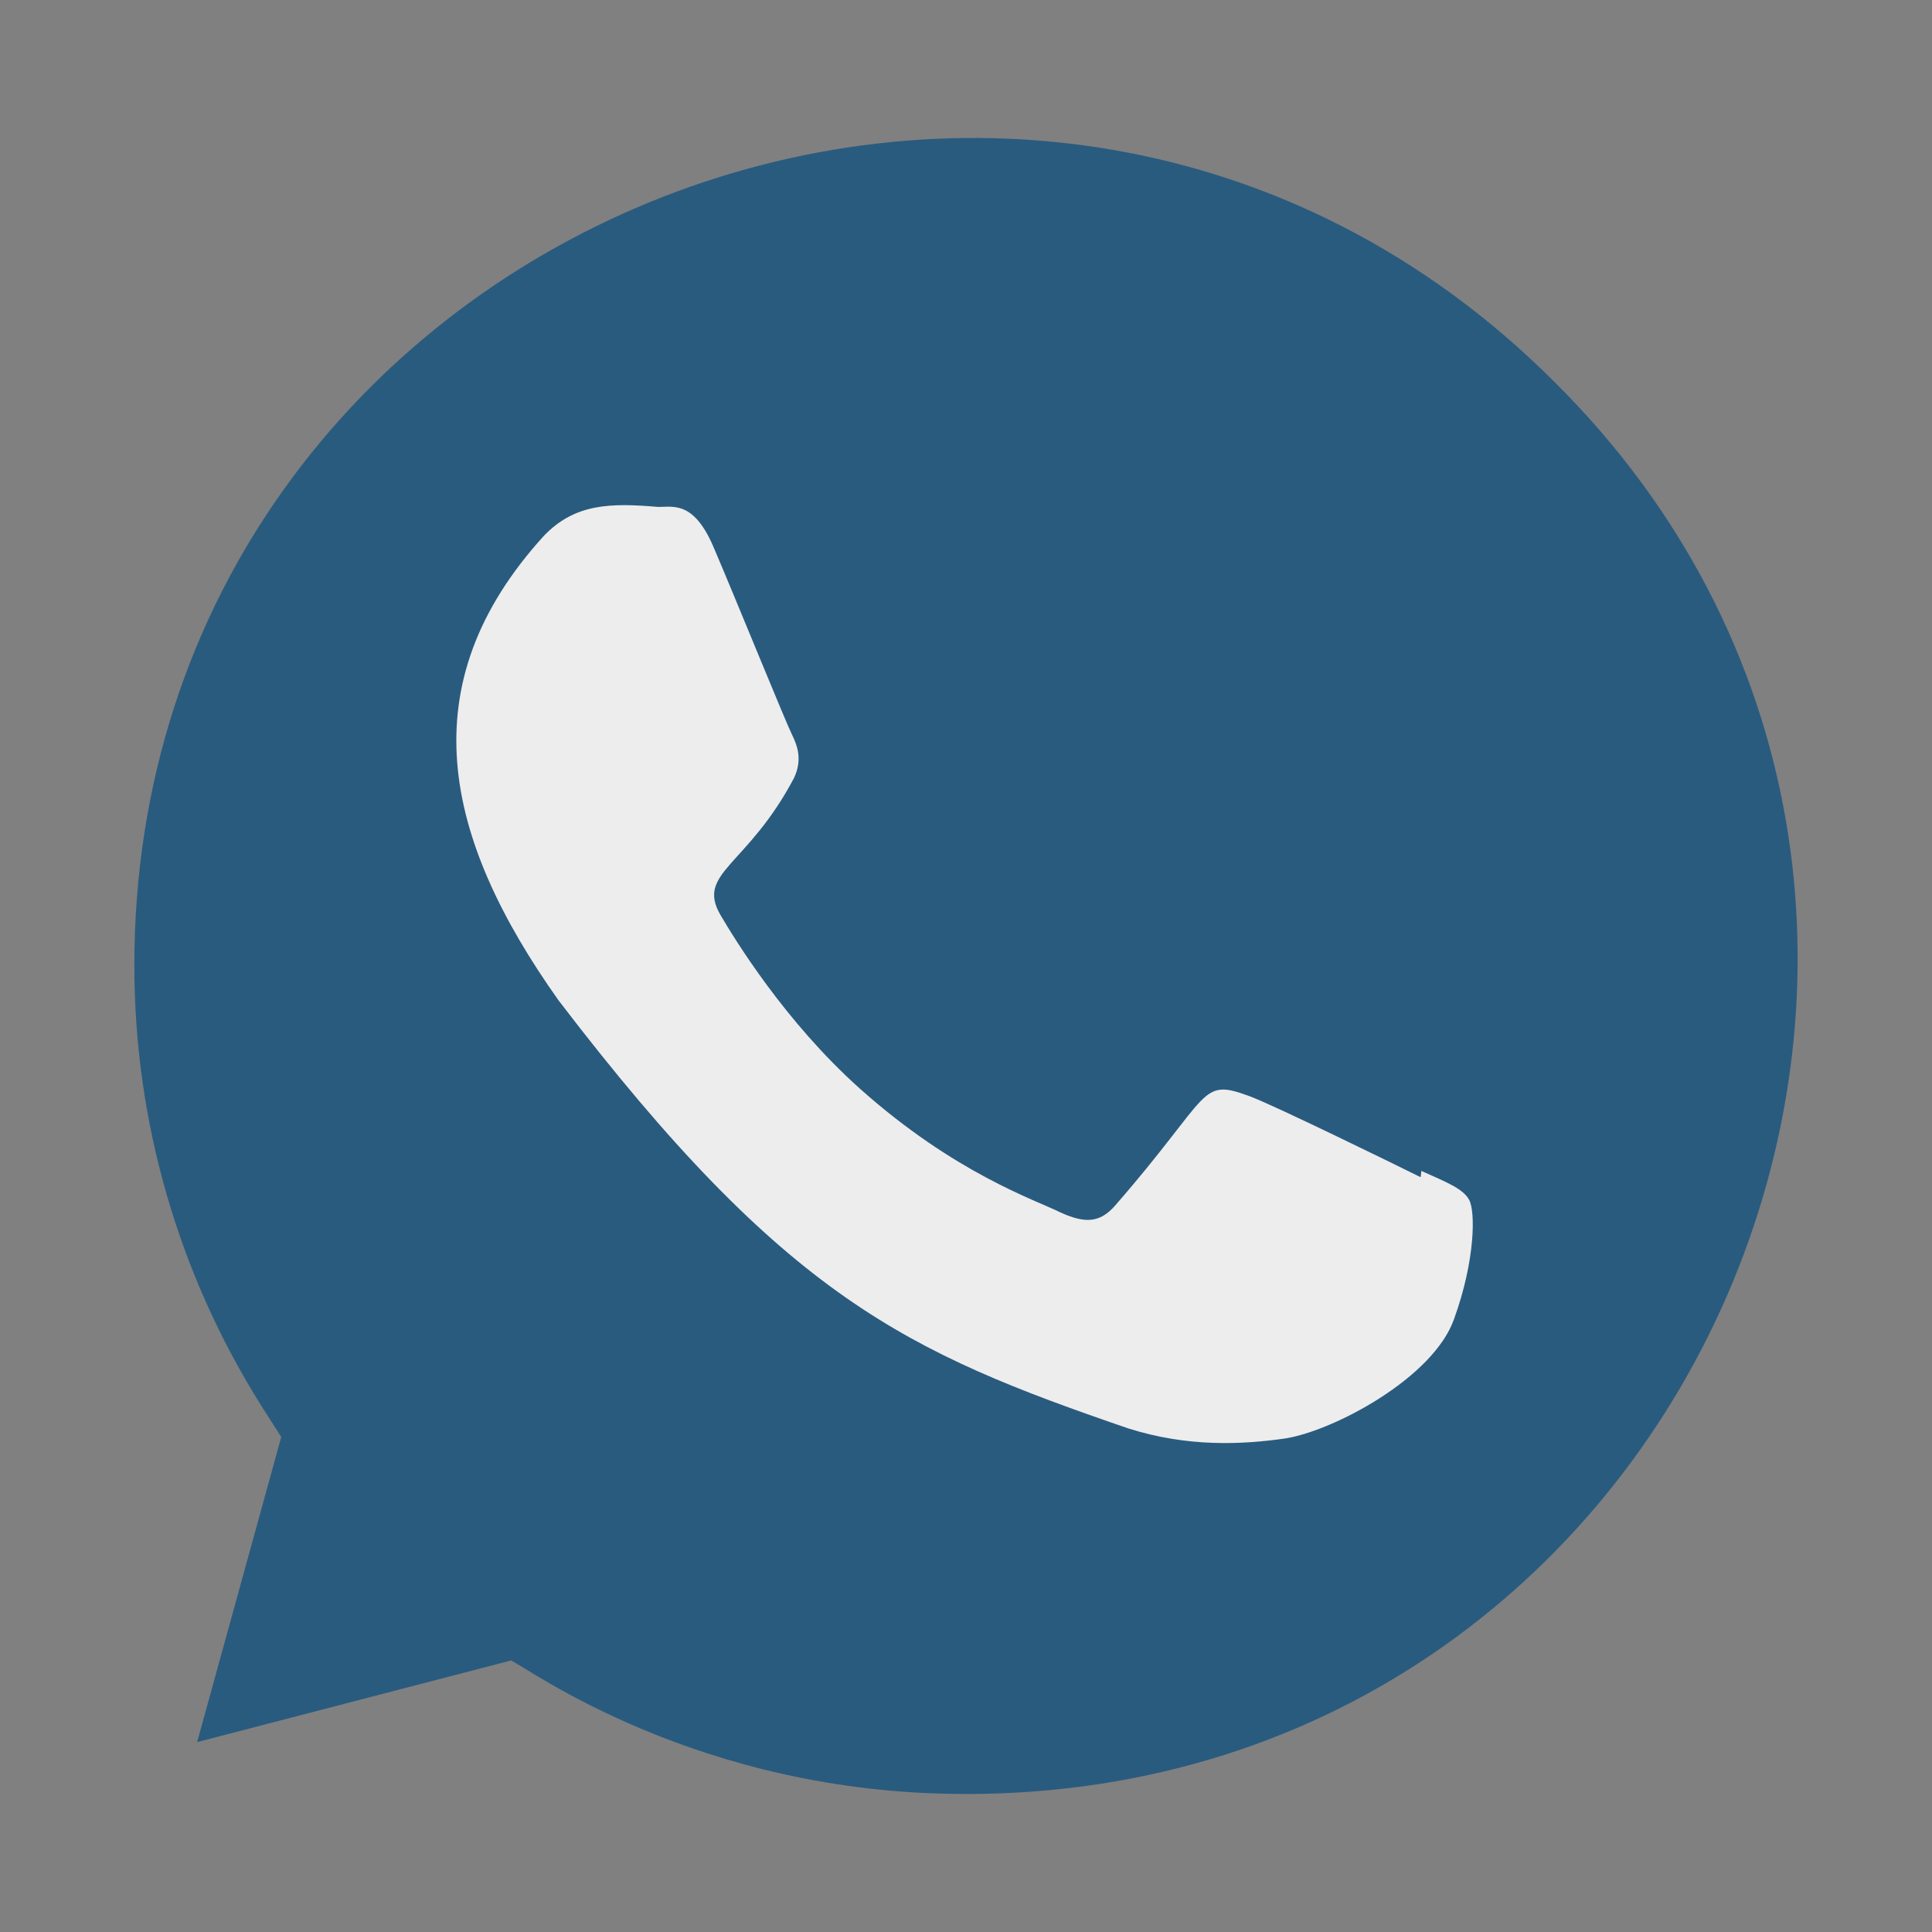<svg width="28" height="28" viewBox="0 0 28 28" fill="none" xmlns="http://www.w3.org/2000/svg">
<rect x="0" y="0" width="28" height="28" fill="#808080" stroke="none"/>
<path d="M14.001 26L13.993 25.999H13.974C10.114 25.999 7.648 24.171 7.406 24.065L2.857 25.248L4.076 20.826L3.786 20.372C2.585 18.46 1.947 16.258 1.947 13.991C1.947 3.325 14.981 -2.009 22.523 5.53C30.048 12.99 24.765 26 14.001 26Z" fill="#295B7F"/>
<path d="M20.6 16.97L20.589 17.061C20.224 16.879 18.446 16.01 18.115 15.889C17.371 15.614 17.581 15.846 16.153 17.481C15.941 17.718 15.73 17.736 15.37 17.572C15.006 17.39 13.838 17.008 12.455 15.771C11.378 14.806 10.655 13.624 10.441 13.26C10.086 12.646 10.829 12.559 11.506 11.278C11.627 11.023 11.566 10.823 11.476 10.642C11.385 10.46 10.661 8.677 10.357 7.966C10.066 7.258 9.767 7.347 9.542 7.347C8.844 7.287 8.333 7.297 7.883 7.765C5.925 9.917 6.419 12.136 8.094 14.497C11.386 18.806 13.14 19.599 16.347 20.7C17.213 20.976 18.003 20.937 18.628 20.847C19.324 20.737 20.771 19.973 21.073 19.117C21.383 18.262 21.383 17.553 21.292 17.389C21.202 17.225 20.964 17.134 20.6 16.97Z" fill="#EDEDED"/>
</svg>
